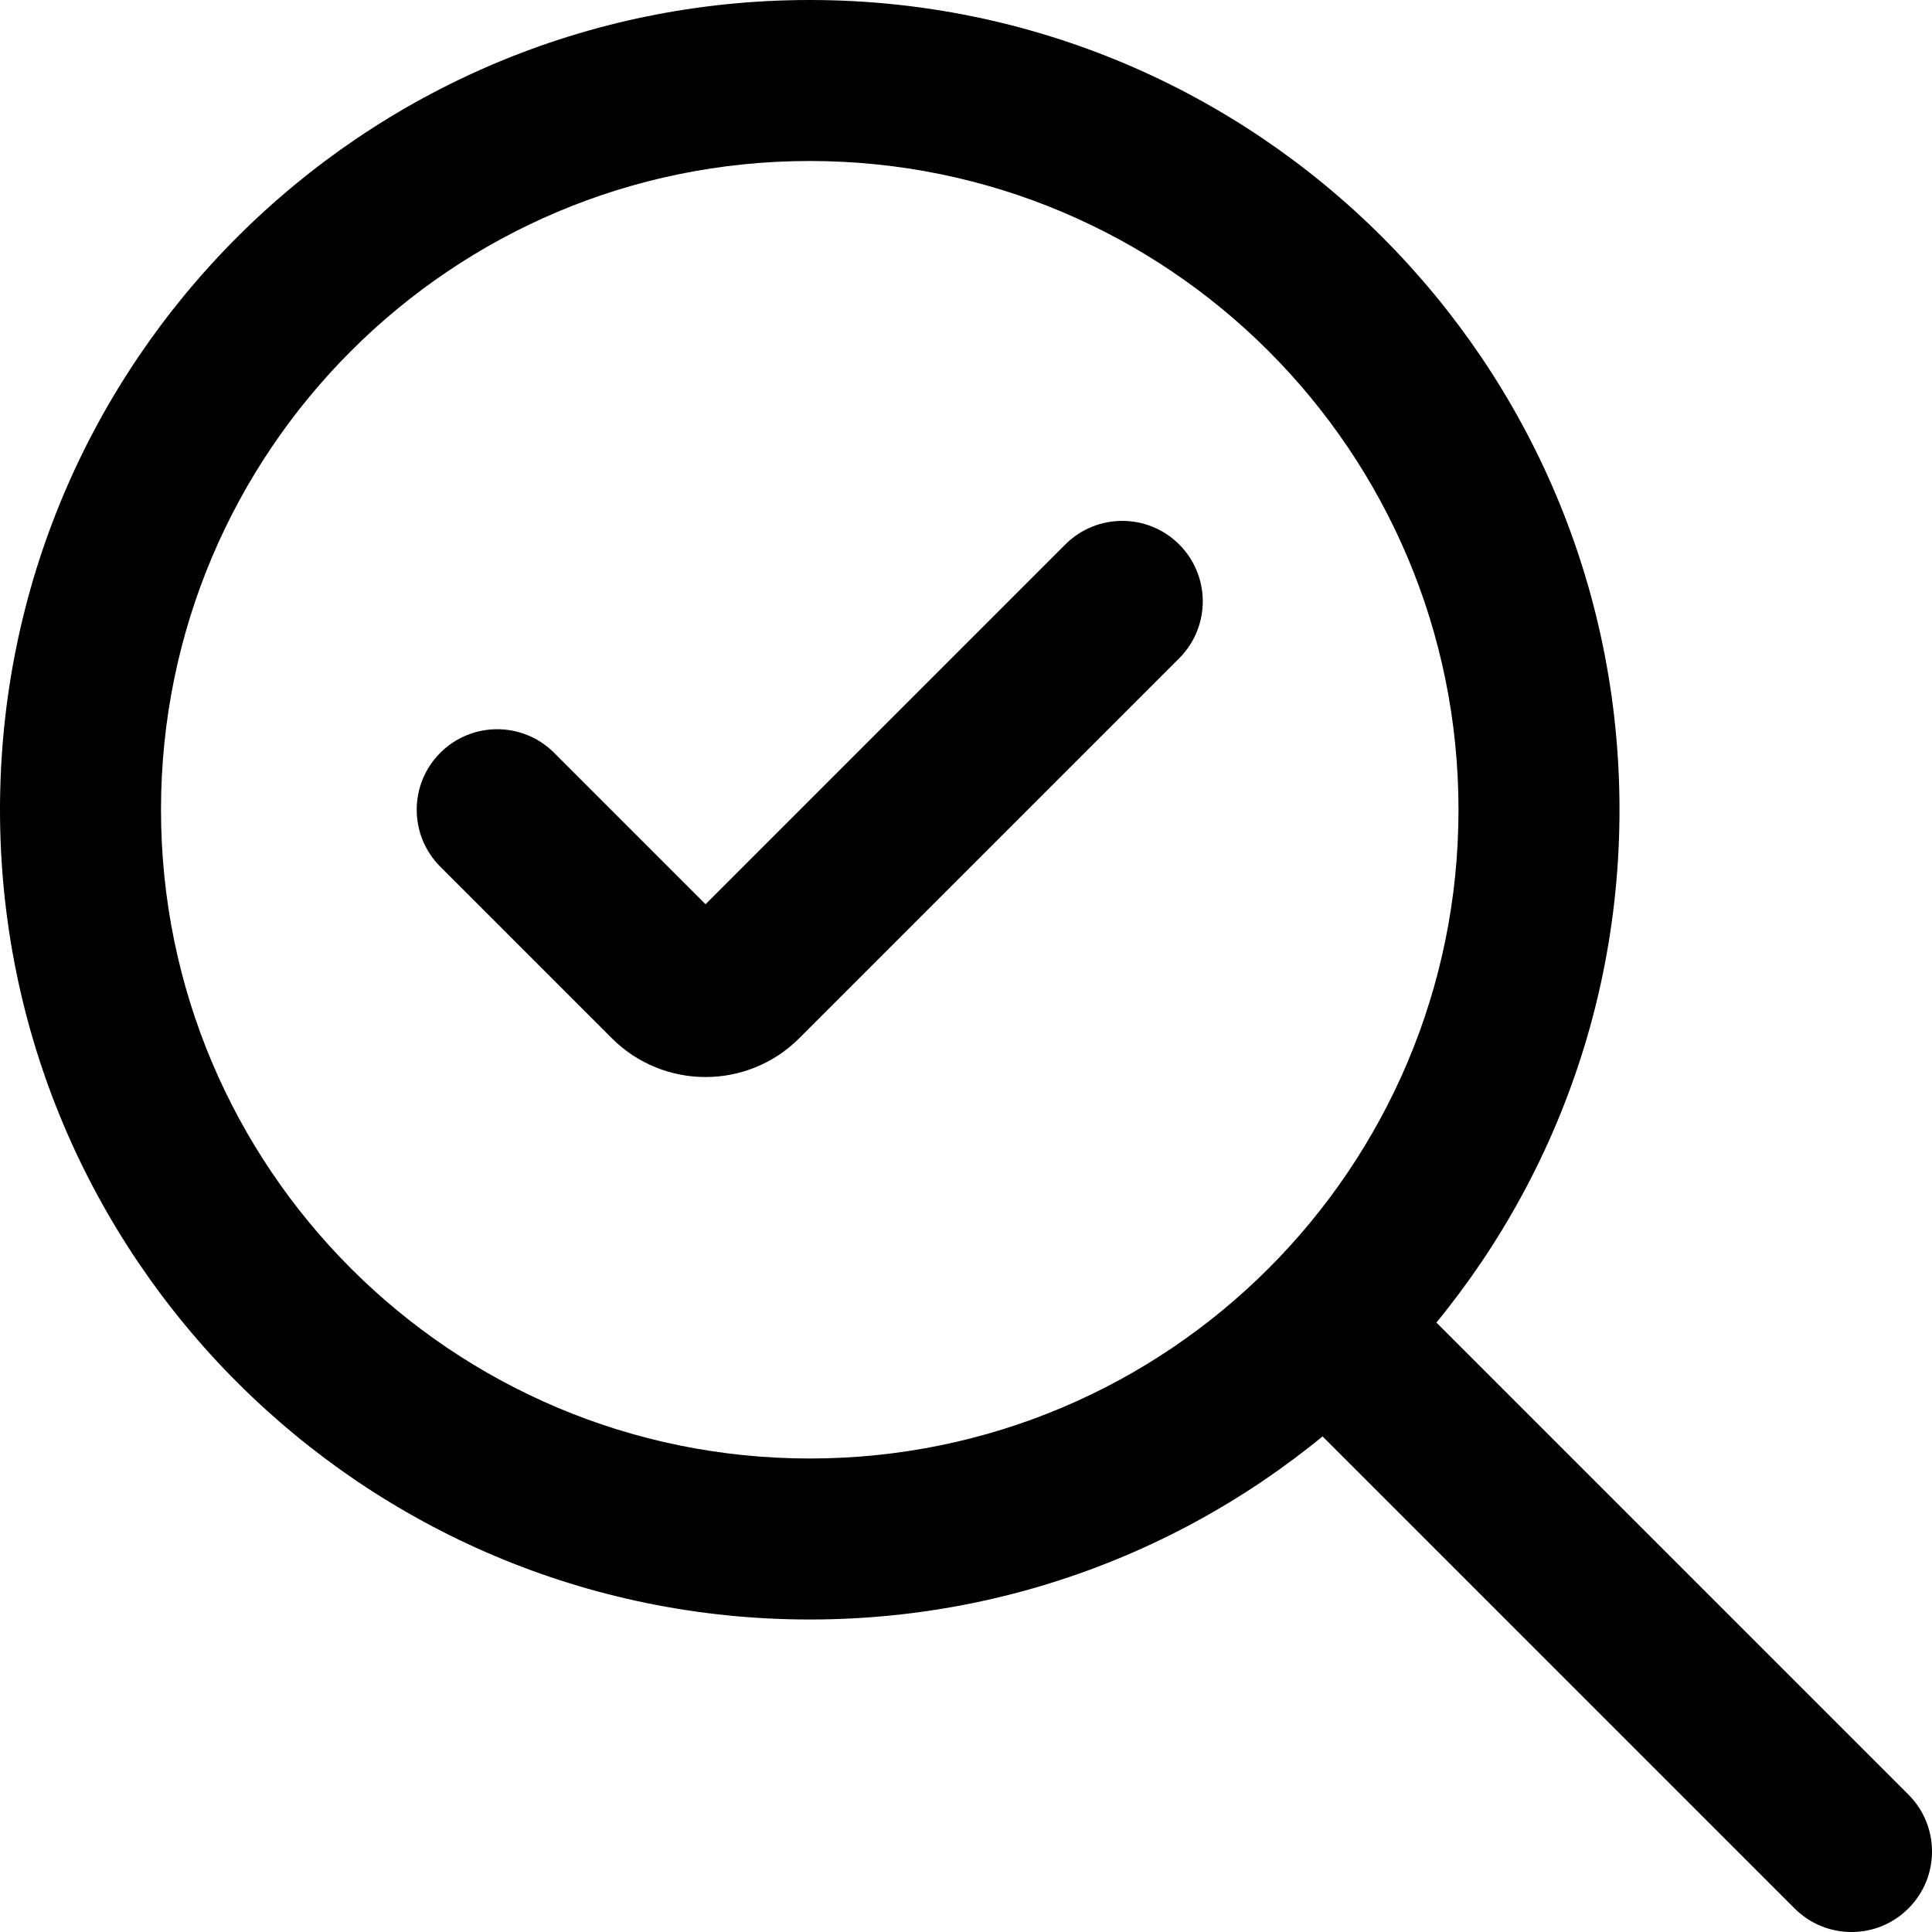 <svg width="24" height="24" viewBox="0 0 24 24" fill="none" xmlns="http://www.w3.org/2000/svg">
								<g clip-path="url(#clip0_535_4854)">
									<path d="M9.222 12.19L8.515 11.482L9.222 12.19ZM14.648 8.178C15.039 7.787 15.039 7.154 14.648 6.763C14.258 6.373 13.625 6.373 13.234 6.763L14.648 8.178ZM8.307 12.19L7.6 12.897V12.897L8.307 12.19ZM6.884 9.352C6.493 8.961 5.86 8.961 5.469 9.352C5.079 9.742 5.079 10.375 5.469 10.766L6.884 9.352ZM22.293 23.707C22.683 24.098 23.317 24.098 23.707 23.707C24.098 23.317 24.098 22.683 23.707 22.293L22.293 23.707ZM9.929 12.897L14.648 8.178L13.234 6.763L8.515 11.482L9.929 12.897ZM9.014 11.482L6.884 9.352L5.469 10.766L7.6 12.897L9.014 11.482ZM8.515 11.482C8.653 11.345 8.876 11.345 9.014 11.482L7.6 12.897C8.243 13.54 9.286 13.54 9.929 12.897L8.515 11.482ZM18.118 10.059C18.118 14.51 14.51 18.118 10.059 18.118V20.118C15.614 20.118 20.118 15.614 20.118 10.059H18.118ZM10.059 18.118C5.608 18.118 2 14.51 2 10.059H0C0 15.614 4.503 20.118 10.059 20.118V18.118ZM2 10.059C2 5.608 5.608 2 10.059 2V0C4.503 0 0 4.503 0 10.059H2ZM10.059 2C14.51 2 18.118 5.608 18.118 10.059H20.118C20.118 4.503 15.614 0 10.059 0V2ZM15.822 17.236L22.293 23.707L23.707 22.293L17.236 15.822L15.822 17.236Z" fill="black"></path>
								</g>
								<defs>
									<clipPath id="clip0_535_4854">
										<rect width="24" height="24" fill="white"></rect>
									</clipPath>
								</defs>
							</svg>